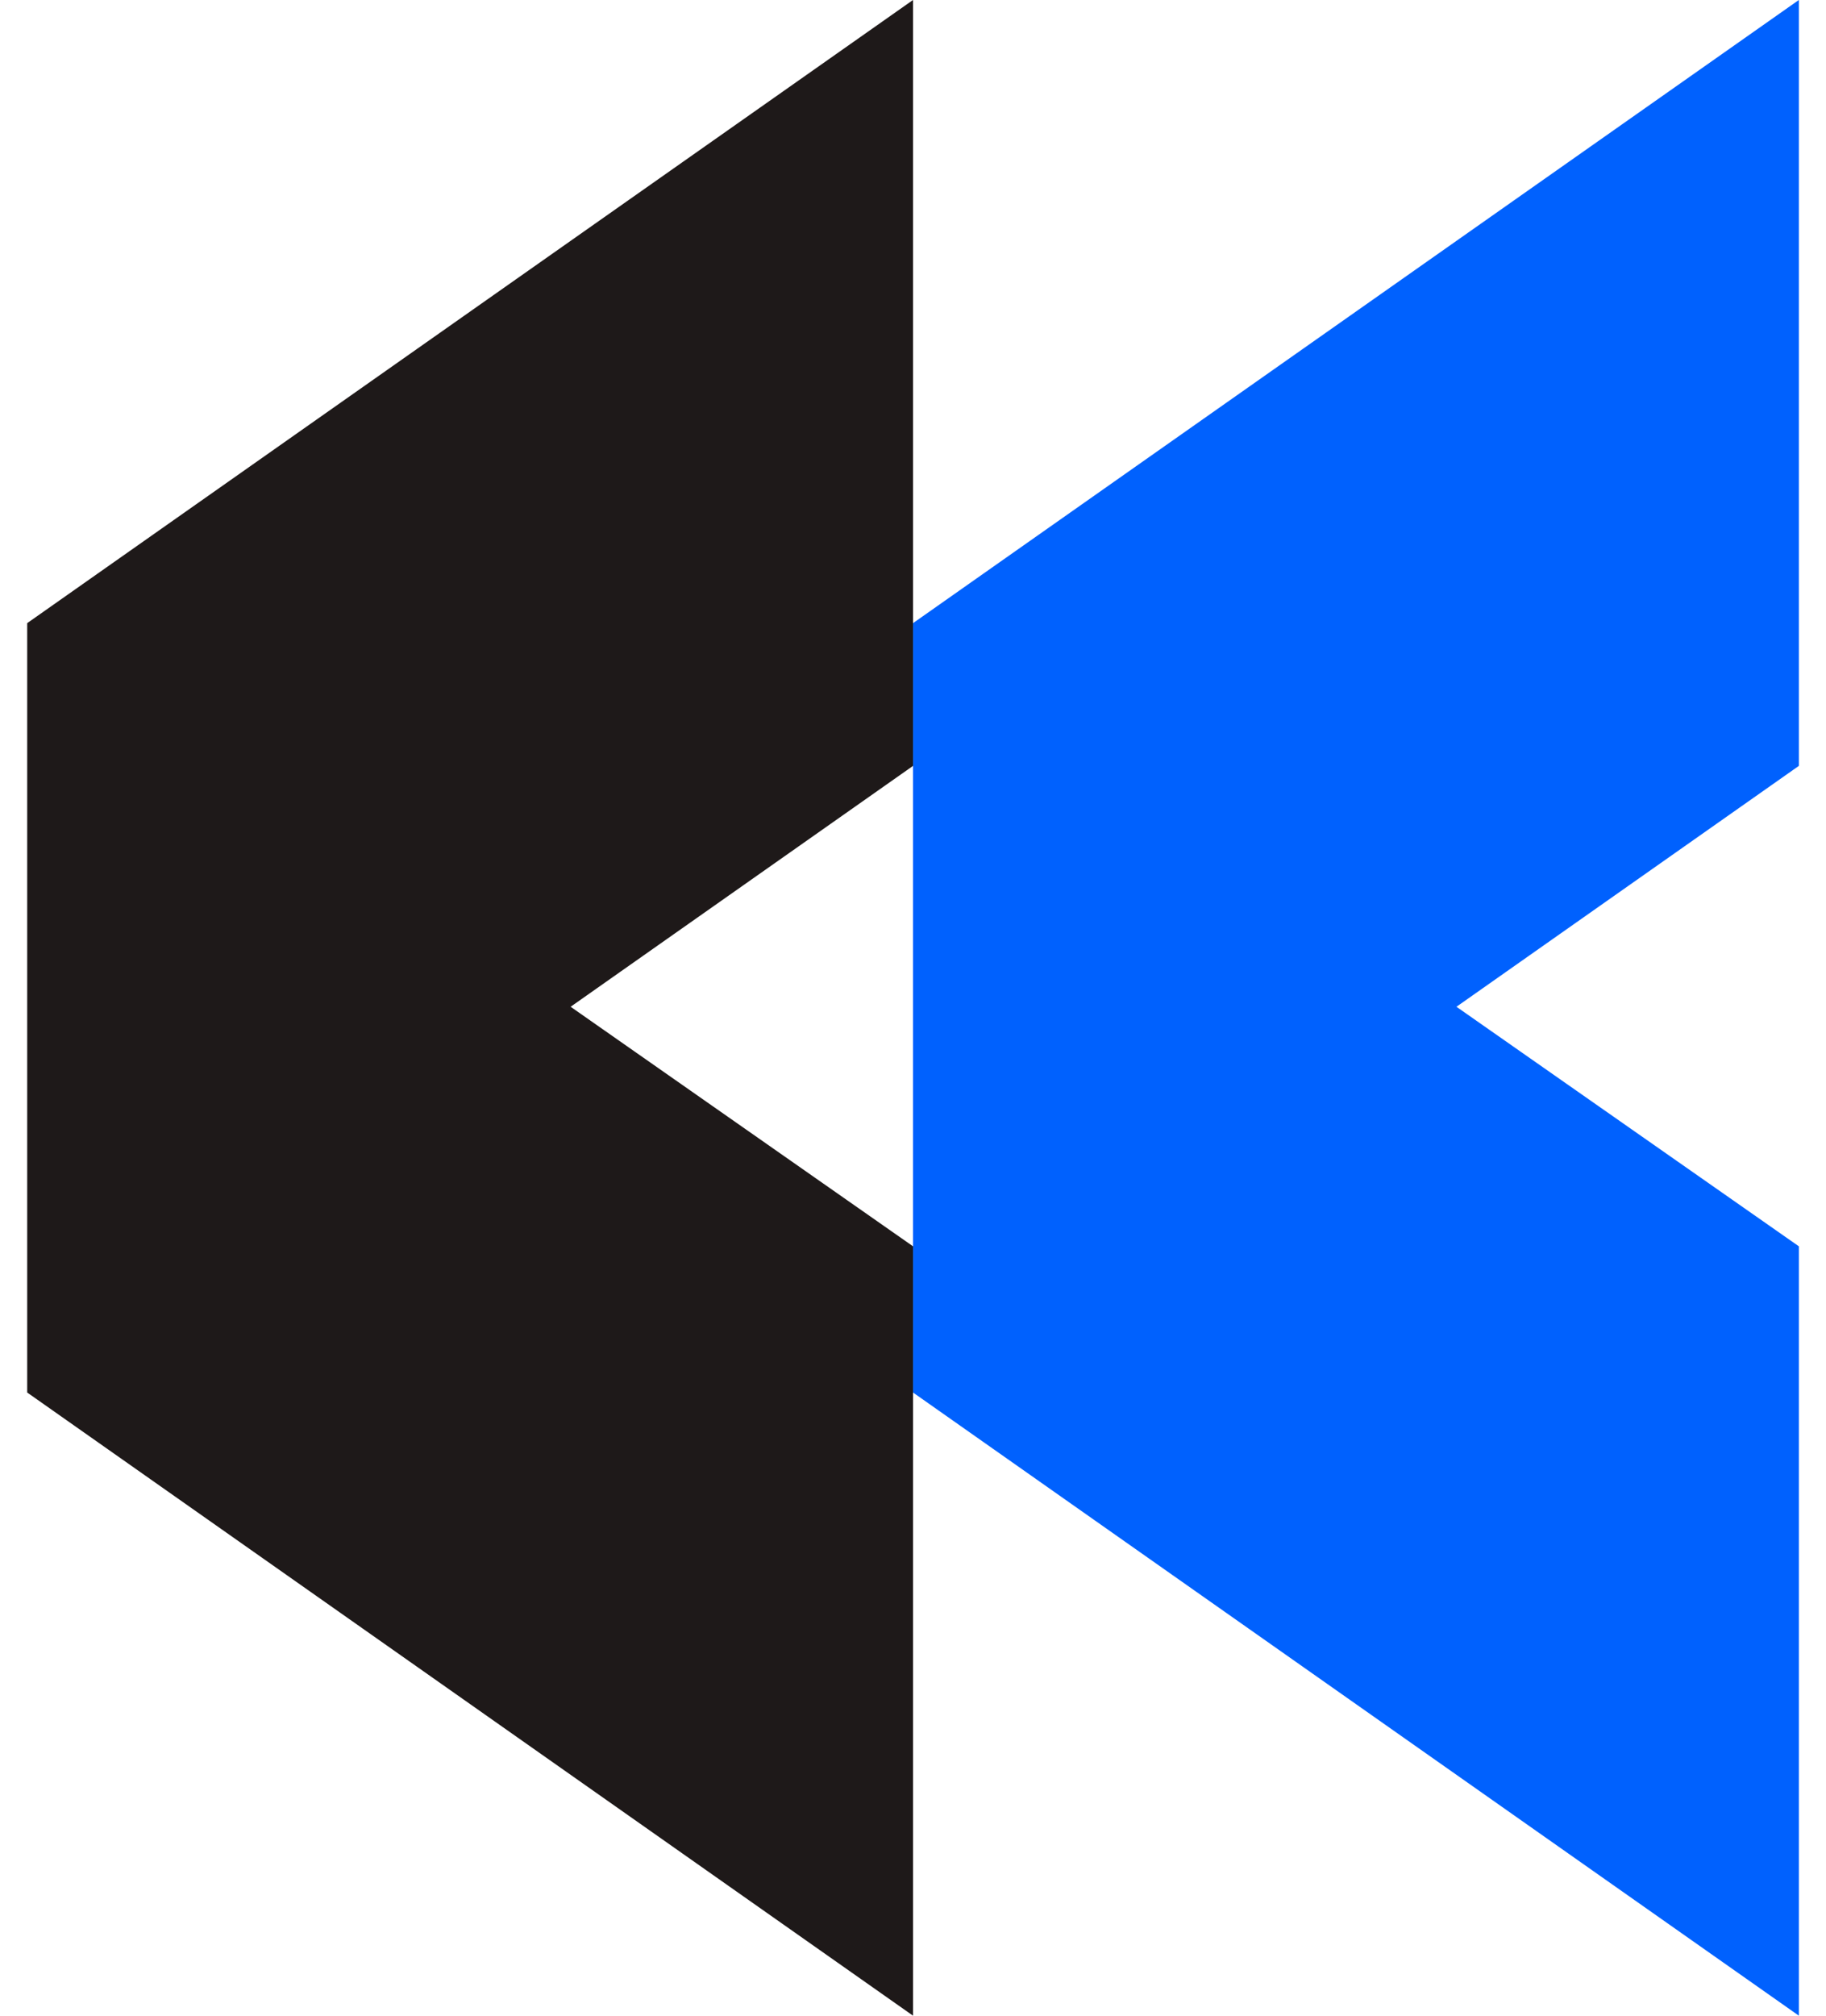 <svg fill="none" height="64" viewBox="0 0 58 64" width="58" xmlns="http://www.w3.org/2000/svg"><g clip-rule="evenodd" fill-rule="evenodd"><path d="m.864 19.896v-.111l28.137-19.786v24.318l-10.876 7.648 10.876 7.606v24.428l-28.137-19.786v-.111z" fill="#1e1919"/><path d="m29.001 19.896v-.111l28.137-19.786v24.318l-10.876 7.648 10.876 7.606v24.428l-28.137-19.786v-24.318z" fill="#0061fe"/></g></svg>